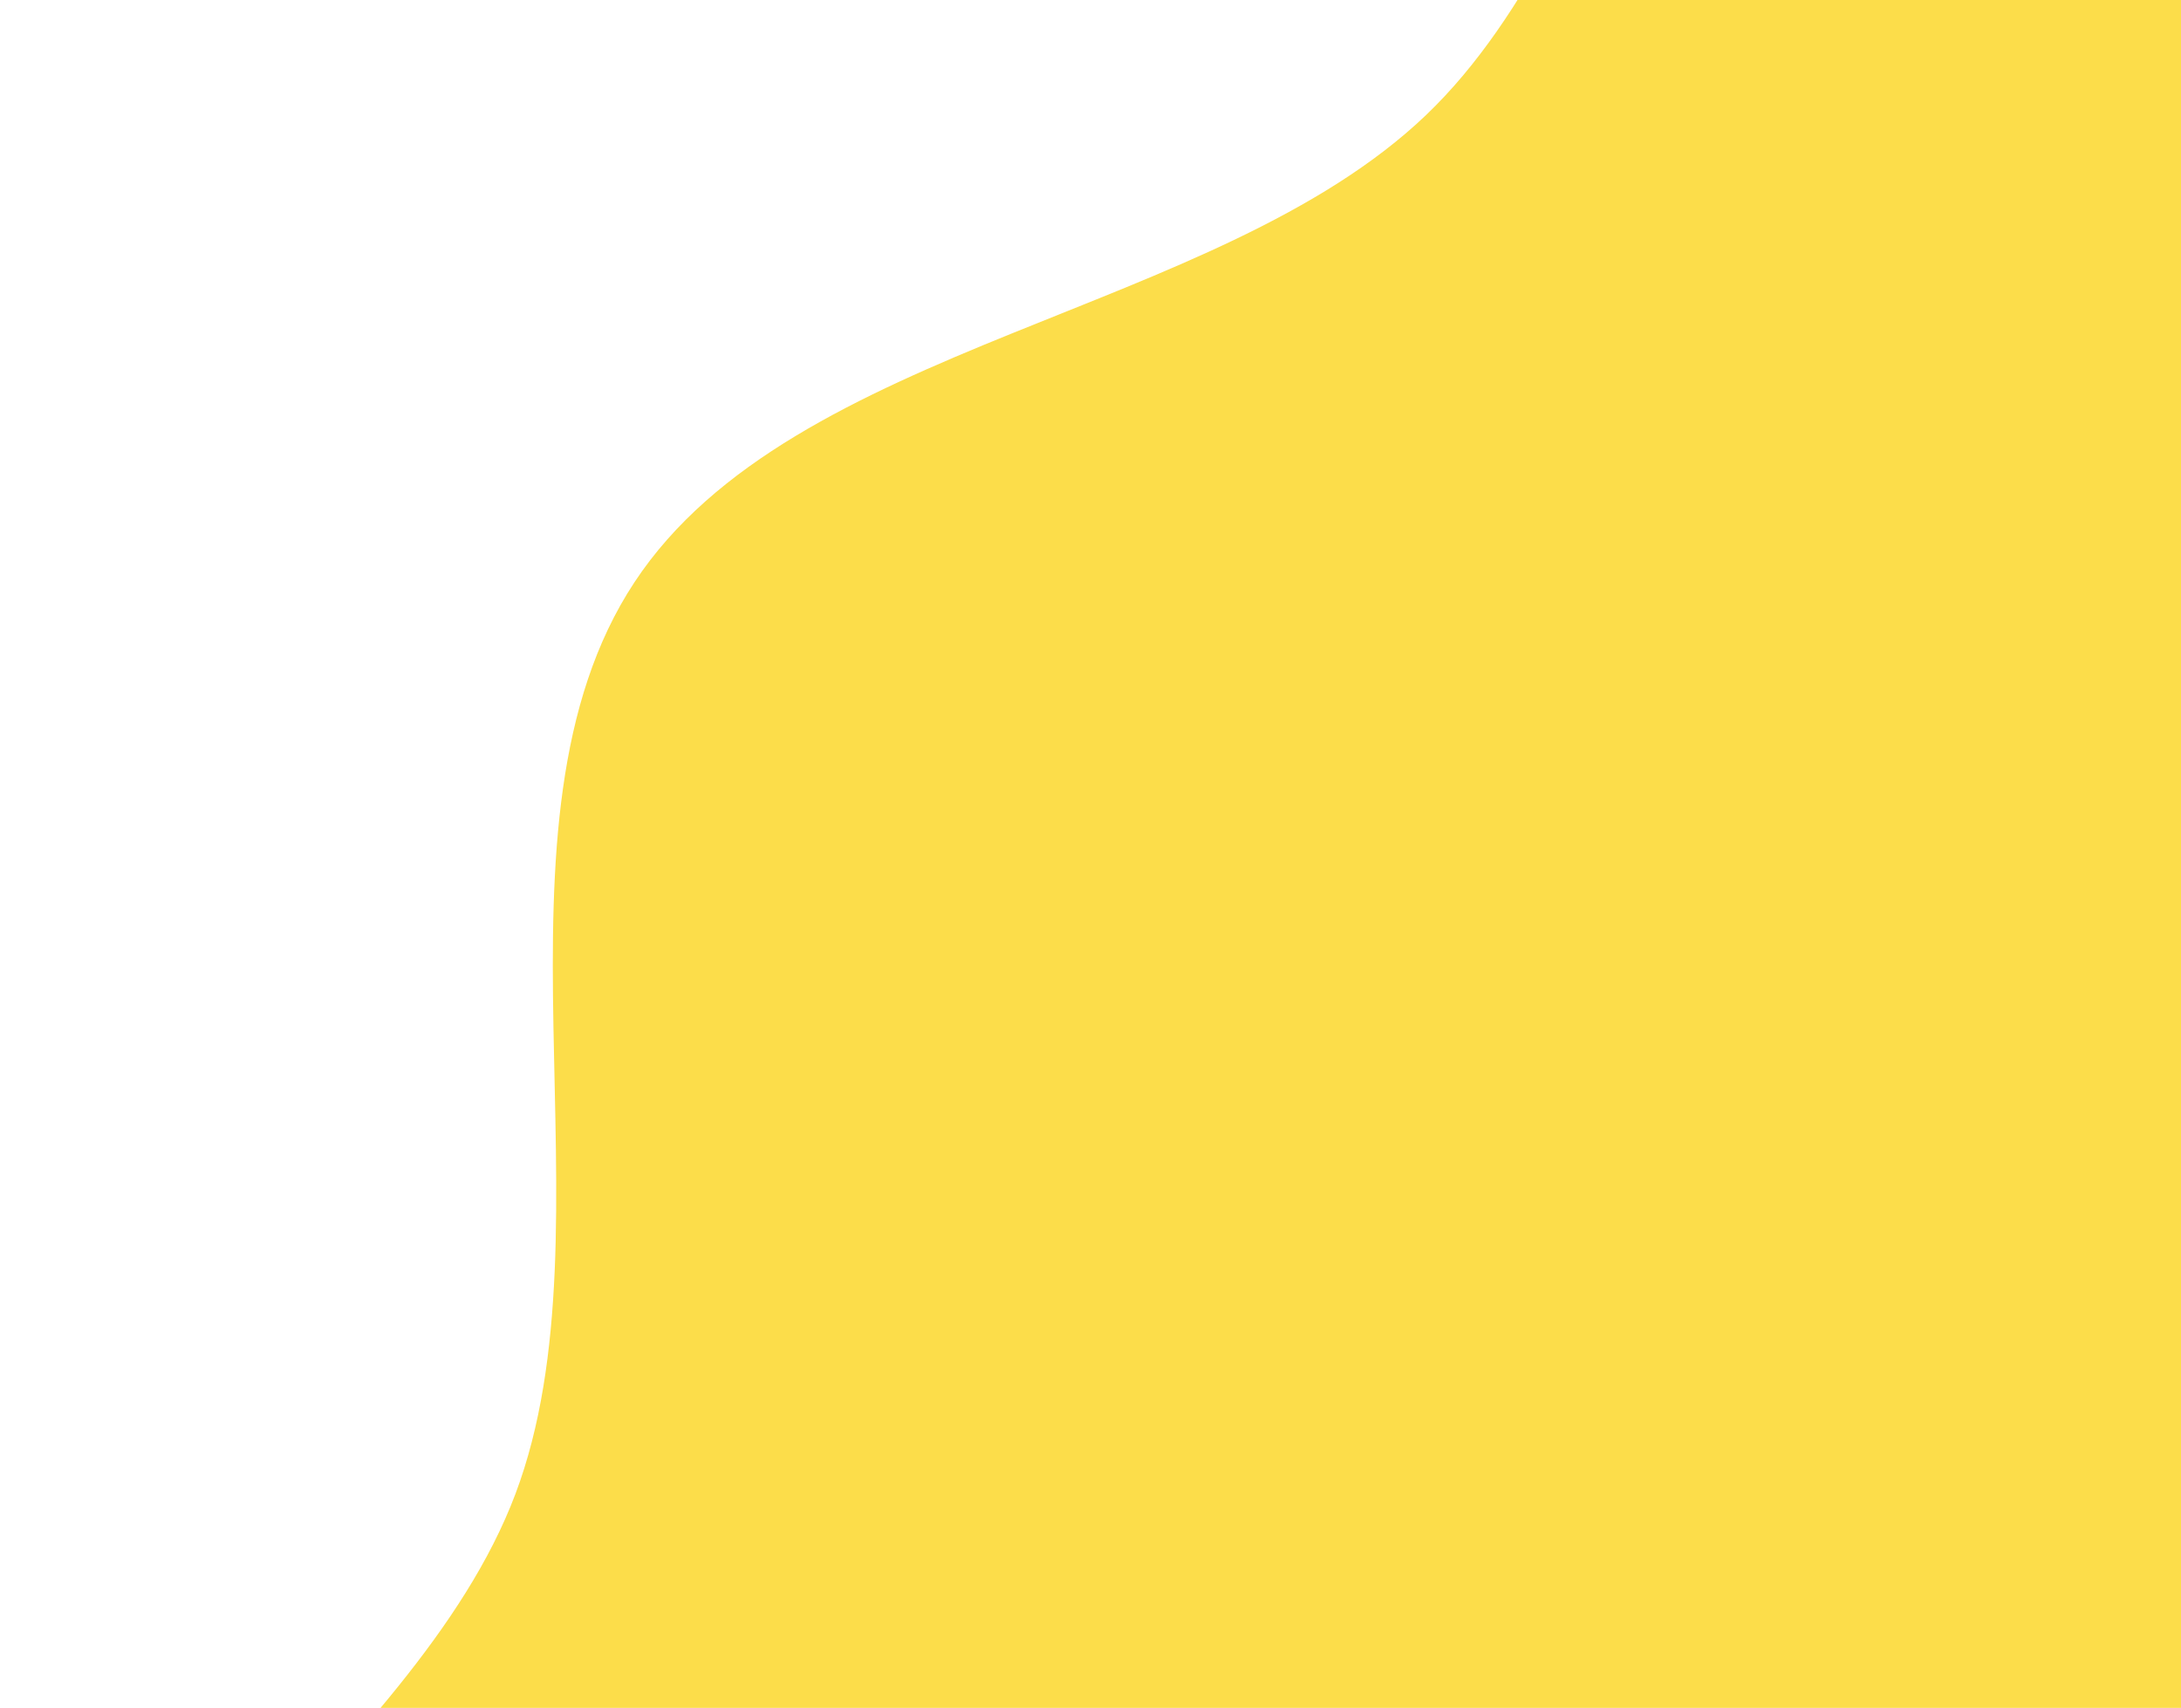 <svg width="973" height="762" viewBox="0 0 973 762" fill="none" xmlns="http://www.w3.org/2000/svg">
<path d="M3486.19 696.824C3526.84 822.43 3417.57 976.85 3428.92 1103.04C3440.65 1233.3 3574.8 1366.04 3557.45 1492.62C3539.83 1621.3 3374.4 1713.11 3329.06 1833.4C3283.5 1954.3 3347.09 2132.42 3275.92 2240.24C3205.11 2347.54 3016.6 2358.95 2922.75 2448.69C2830.44 2536.97 2810.78 2725.24 2698.44 2792.11C2589.64 2856.89 2415.22 2785.21 2289.71 2825.88C2164.18 2866.56 2064.92 3026.95 1938.81 3038.31C1808.61 3050.04 1682.35 2909.07 1555.83 2891.72C1427.22 2874.09 1267.83 2975.42 1147.6 2930.05C1026.78 2884.47 973.888 2702.9 866.149 2631.67C758.914 2560.82 571.126 2583.49 481.436 2489.59C393.206 2397.23 424.093 2211 357.259 2098.59C292.515 1989.73 113.488 1928.76 72.809 1803.15C32.155 1677.54 141.429 1523.12 130.077 1396.94C118.346 1266.67 -15.799 1133.94 1.545 1007.35C19.166 878.672 184.6 786.867 229.936 666.575C275.499 545.679 211.913 367.558 283.076 259.734C353.886 152.439 542.404 141.029 636.248 51.289C728.556 -36.991 748.215 -225.261 860.561 -292.132C969.357 -356.912 1143.78 -285.231 1269.29 -325.907C1394.8 -366.559 1494.08 -526.948 1620.17 -538.307C1750.36 -550.044 1876.63 -409.074 2003.15 -391.72C2131.75 -374.09 2291.15 -475.416 2411.37 -430.054C2532.2 -384.466 2585.09 -202.895 2692.83 -131.667C2800.06 -60.817 2987.85 -83.485 3077.54 10.411C3165.77 102.771 3134.88 289.001 3201.72 401.409C3266.46 510.266 3445.49 571.243 3486.17 696.849L3486.19 696.824Z" fill="#FCDD4A"/>
</svg>
